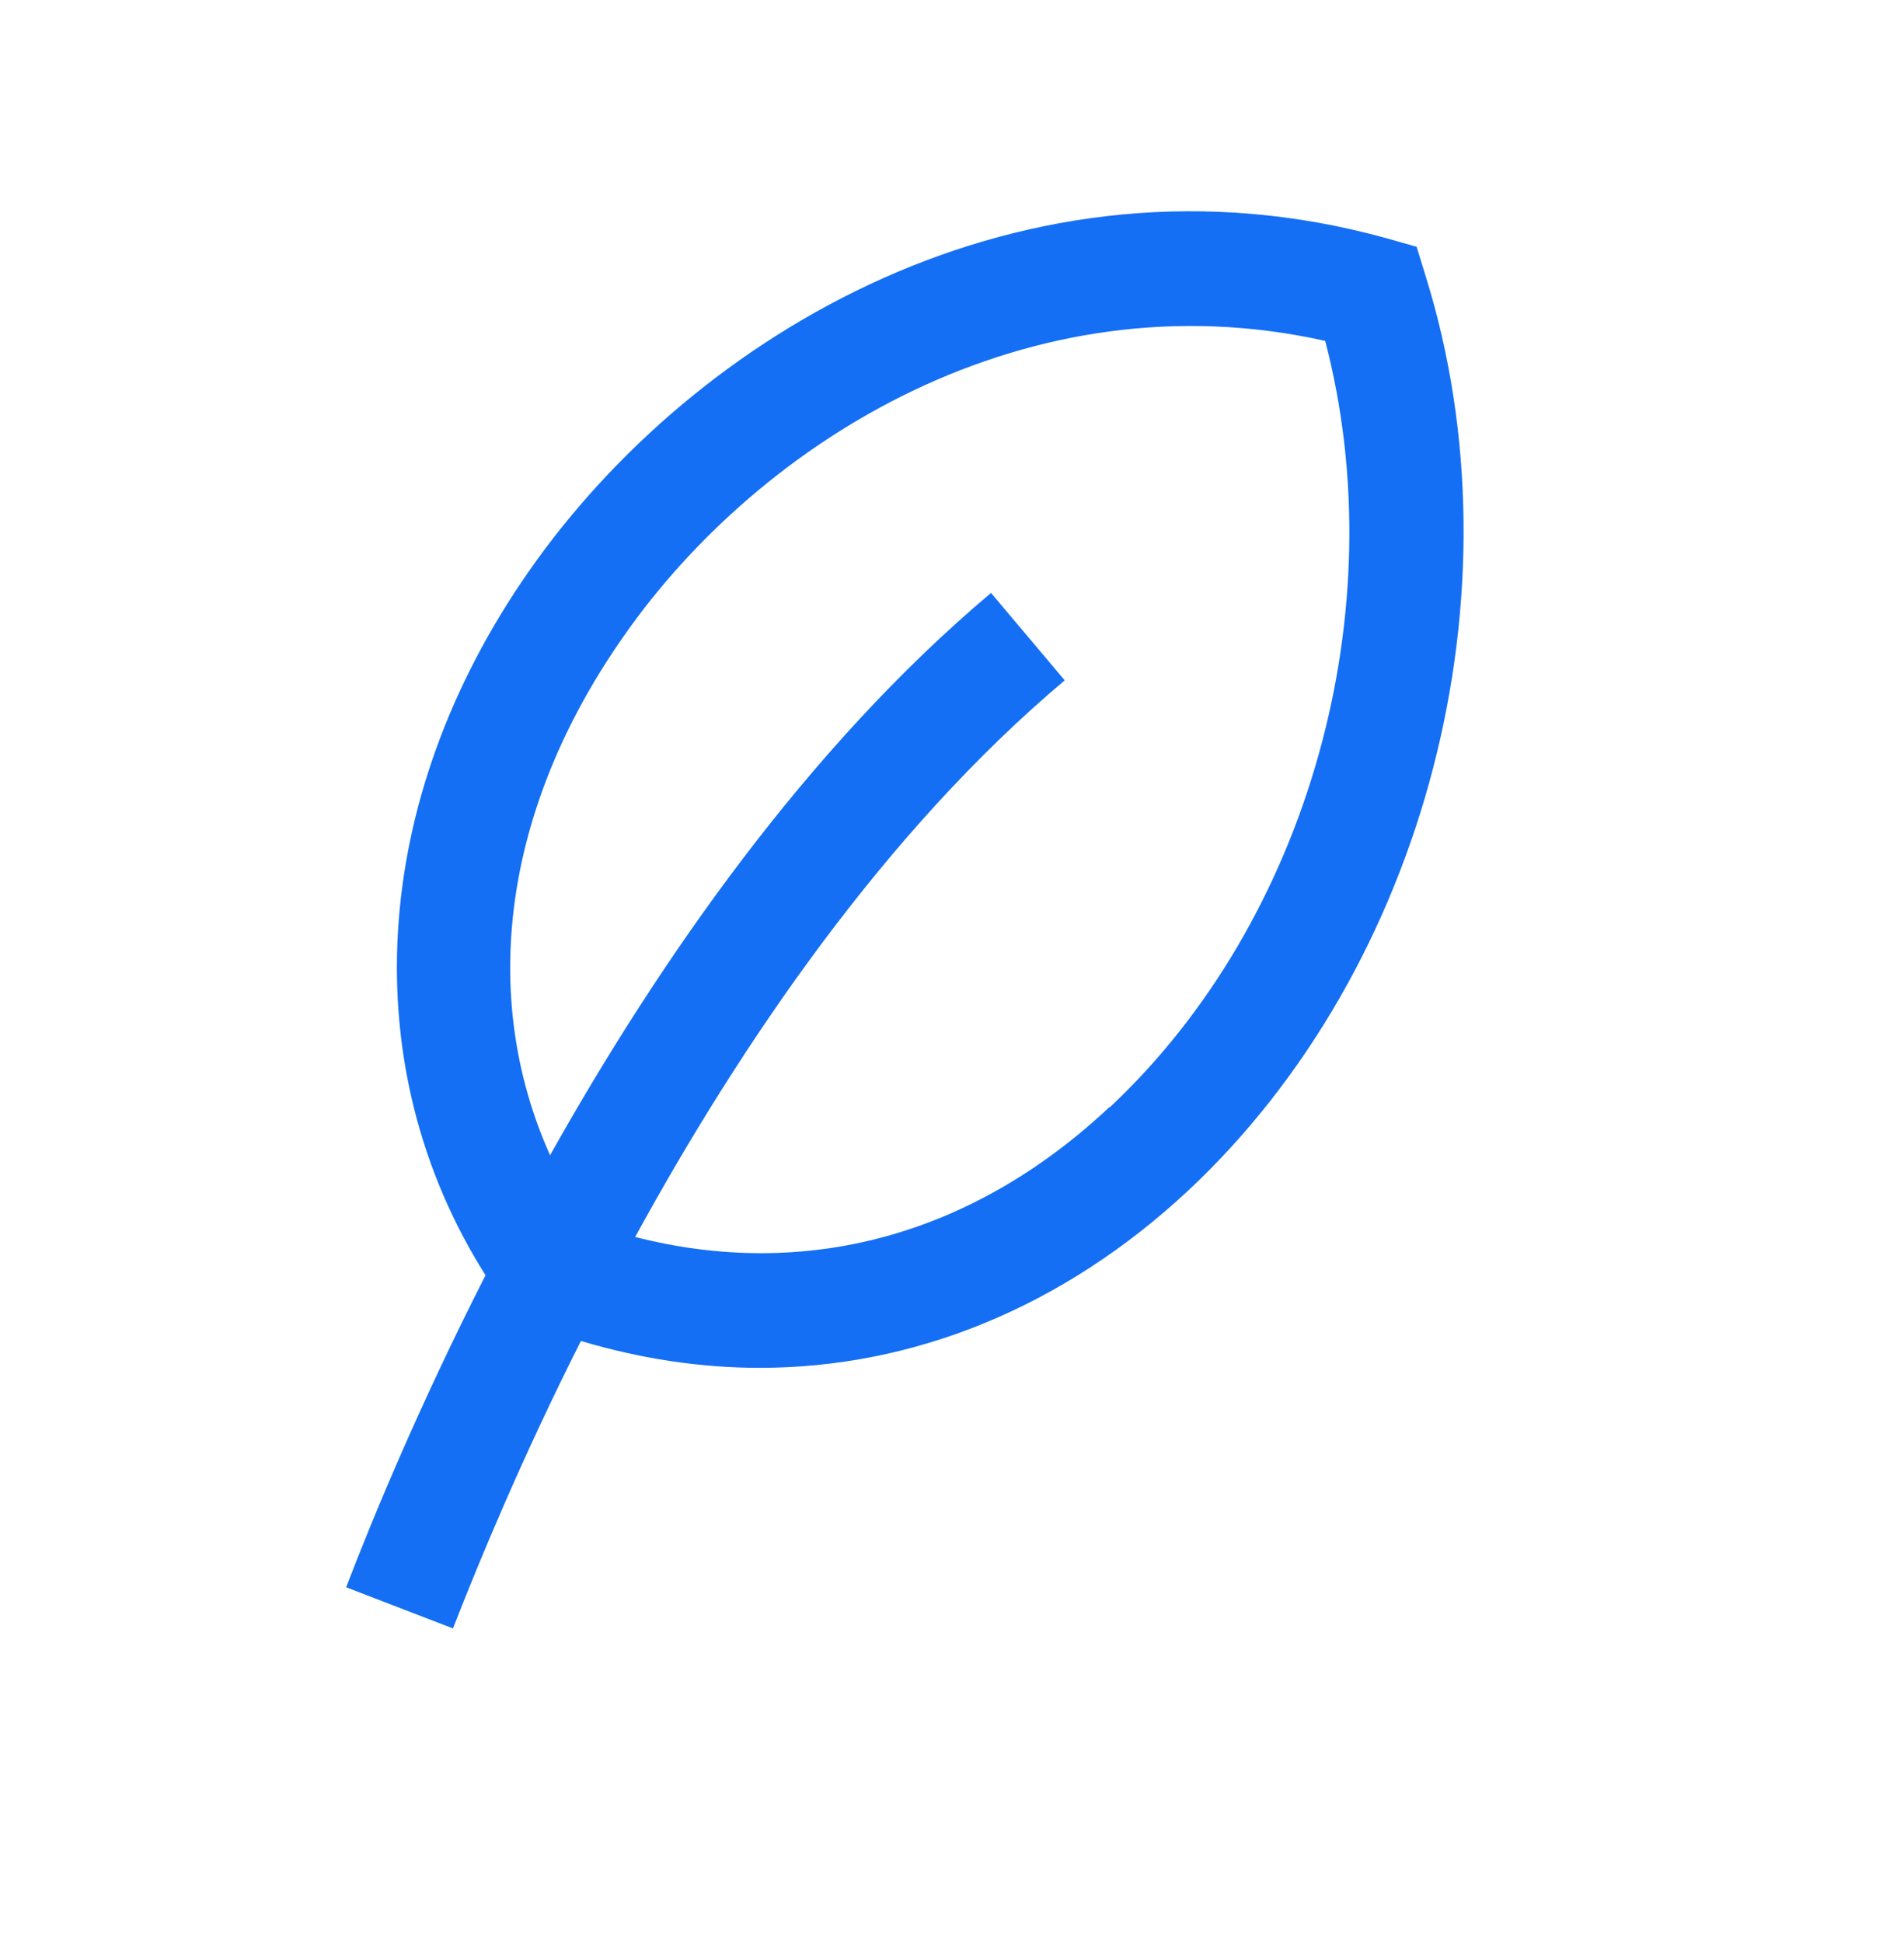 <svg width="50" height="51" viewBox="0 0 50 51" fill="none" xmlns="http://www.w3.org/2000/svg">
<path d="M37.185 6.473L36.39 6.248C26.88 3.623 18.24 8.753 13.89 14.993C9.69 21.008 9.3 28.013 12.75 33.473C11.055 36.803 9.825 39.743 9.09 41.663L11.895 42.743C12.585 40.973 13.71 38.258 15.255 35.198C16.815 35.663 18.39 35.903 19.95 35.903C24 35.903 27.915 34.313 31.2 31.253C37.455 25.403 40.02 15.533 37.44 7.253L37.2 6.473H37.185ZM29.13 29.063C25.515 32.453 21.135 33.608 16.68 32.468C19.455 27.398 23.235 21.833 27.96 17.858L26.025 15.563C21.195 19.628 17.325 25.193 14.445 30.323C12.57 26.138 13.215 21.218 16.365 16.718C19.98 11.528 27.015 7.208 34.8 8.948C36.645 15.998 34.38 24.158 29.145 29.063H29.13Z" fill="#146FF4"/>
</svg>

